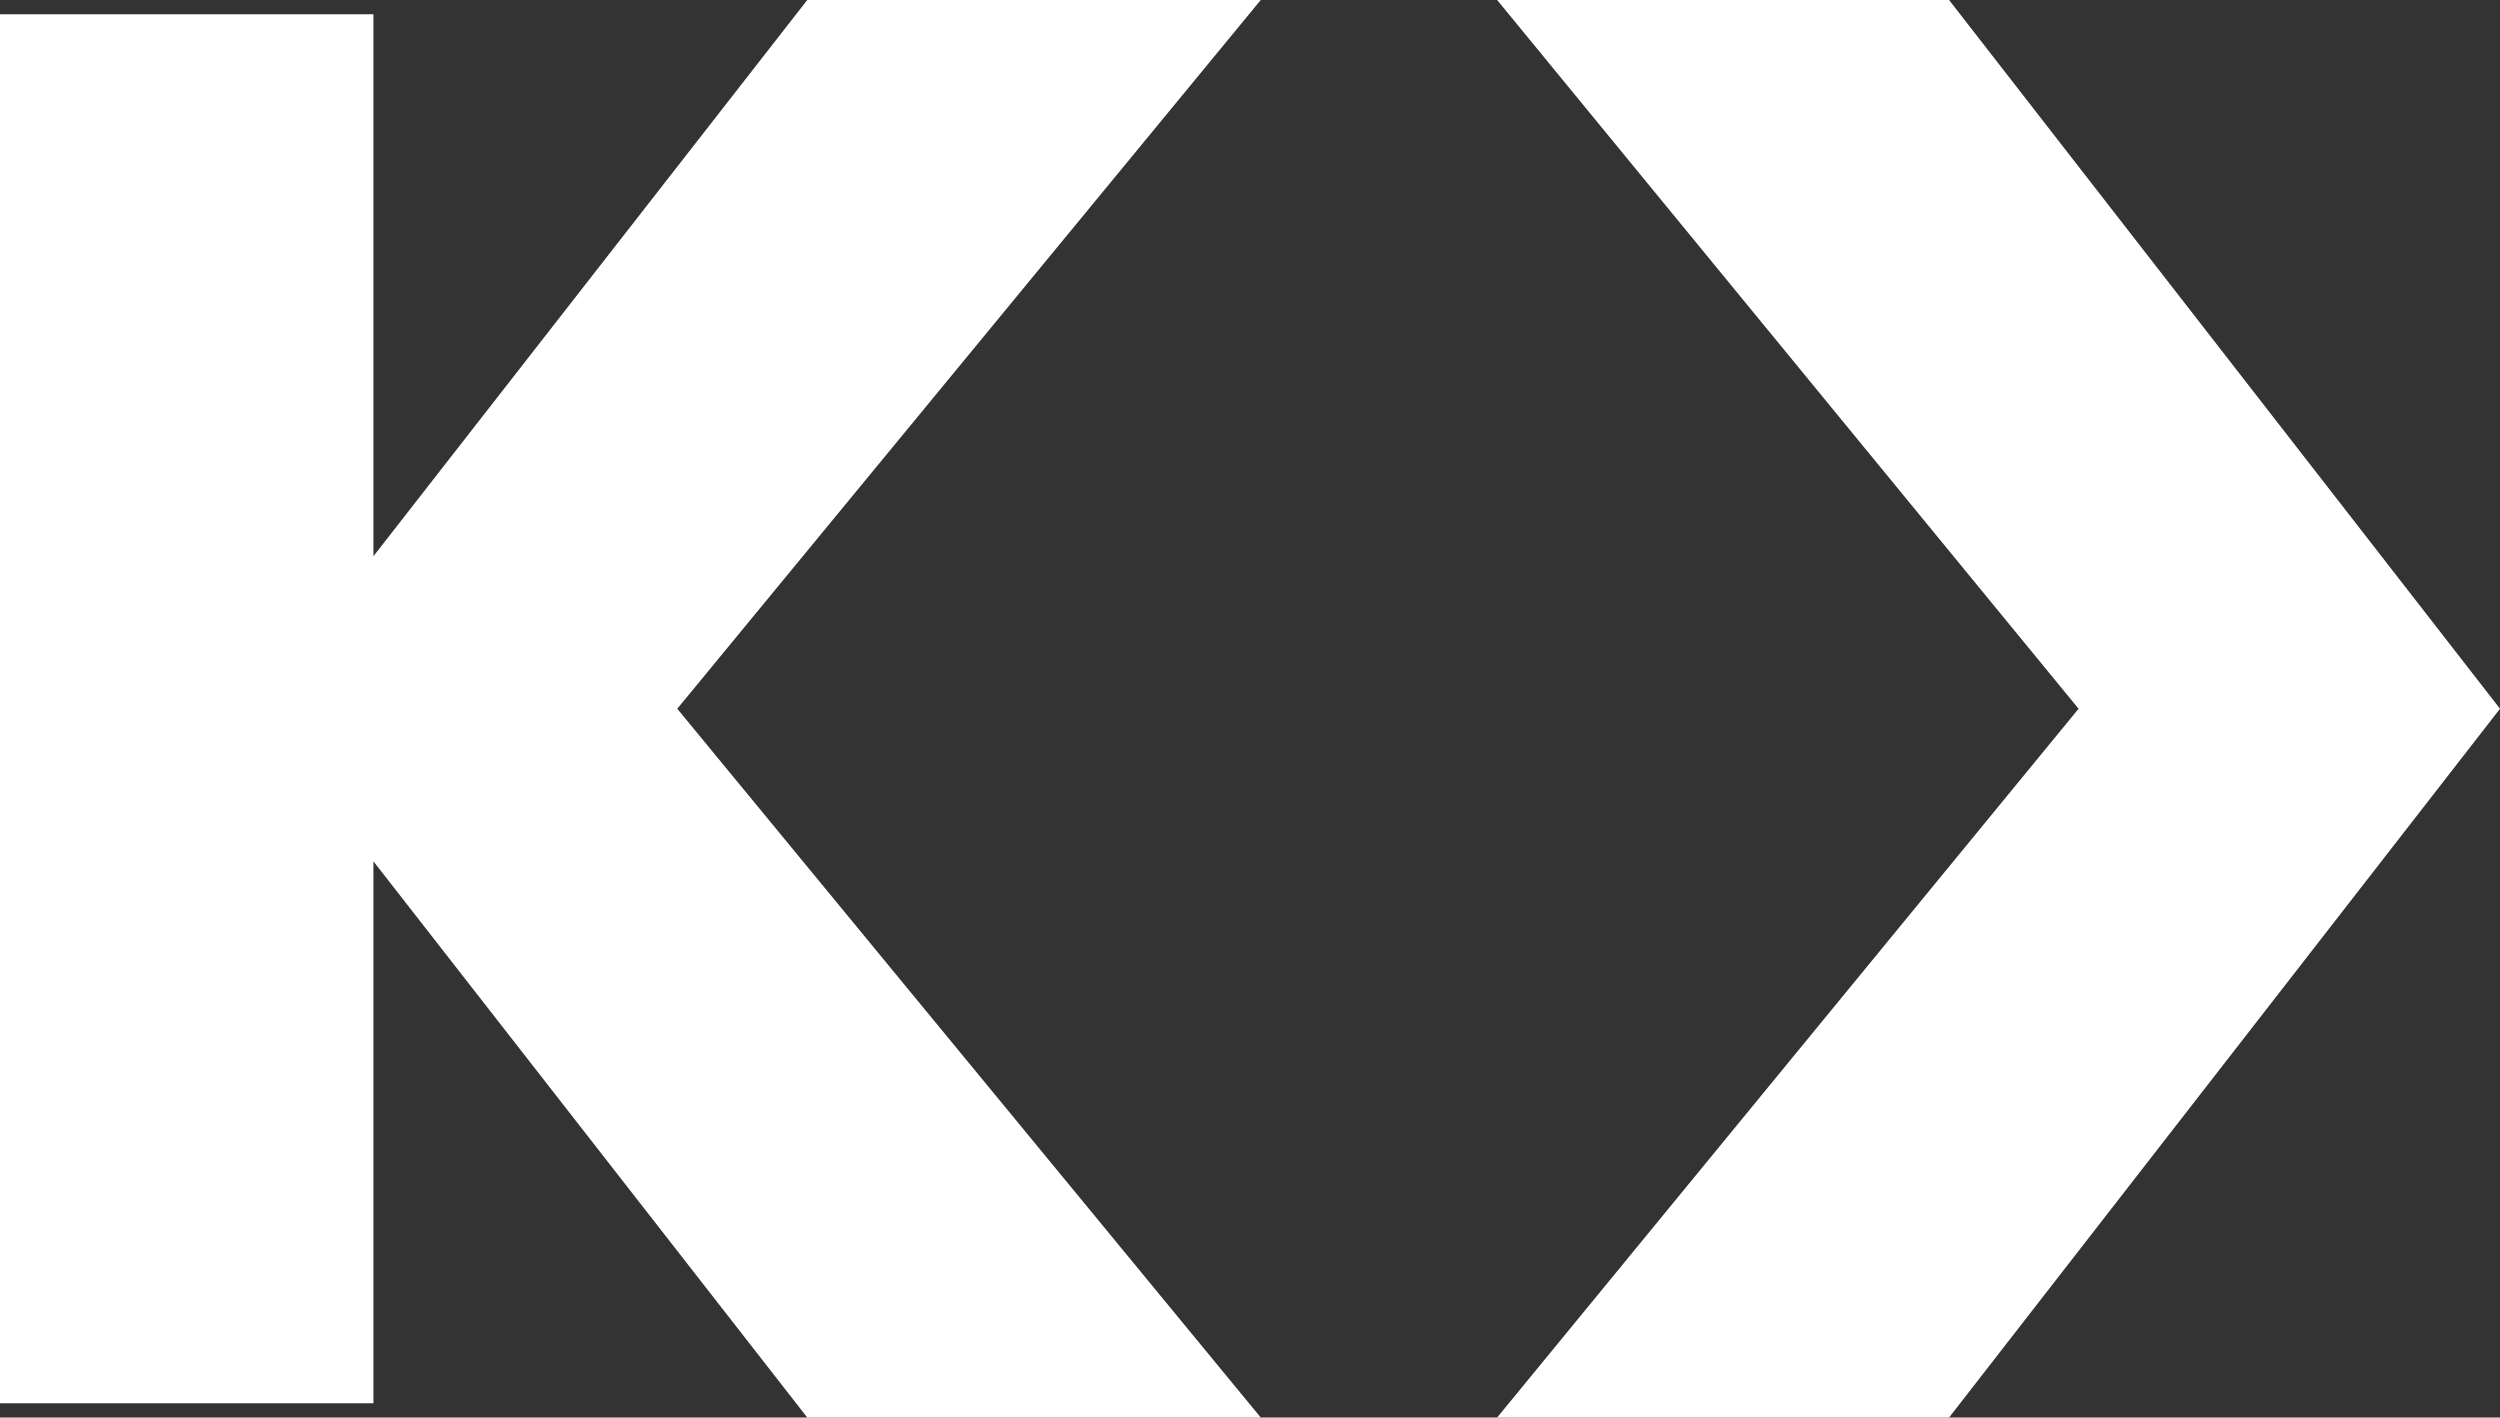 <?xml version="1.0" encoding="UTF-8"?> <svg xmlns="http://www.w3.org/2000/svg" width="97" height="55" viewBox="0 0 97 55"><rect x="0" y="0" width="97" height="55" fill="#333333" stroke="none"/><g fill="none" fill-rule="evenodd"><g fill="#FFF"><g><path d="M31.322 0L14.489 21.581 14.489.553 0 .553 0 54.447 14.489 54.447 14.489 33.419 31.322 55 48.917 55 26.278 27.499 48.917 0zM58.089 0L80.649 27.499 58.089 55 75.624 55 97 27.499 75.624 0z" transform="translate(-241 -67) translate(241 67)"></path></g></g></g></svg> 